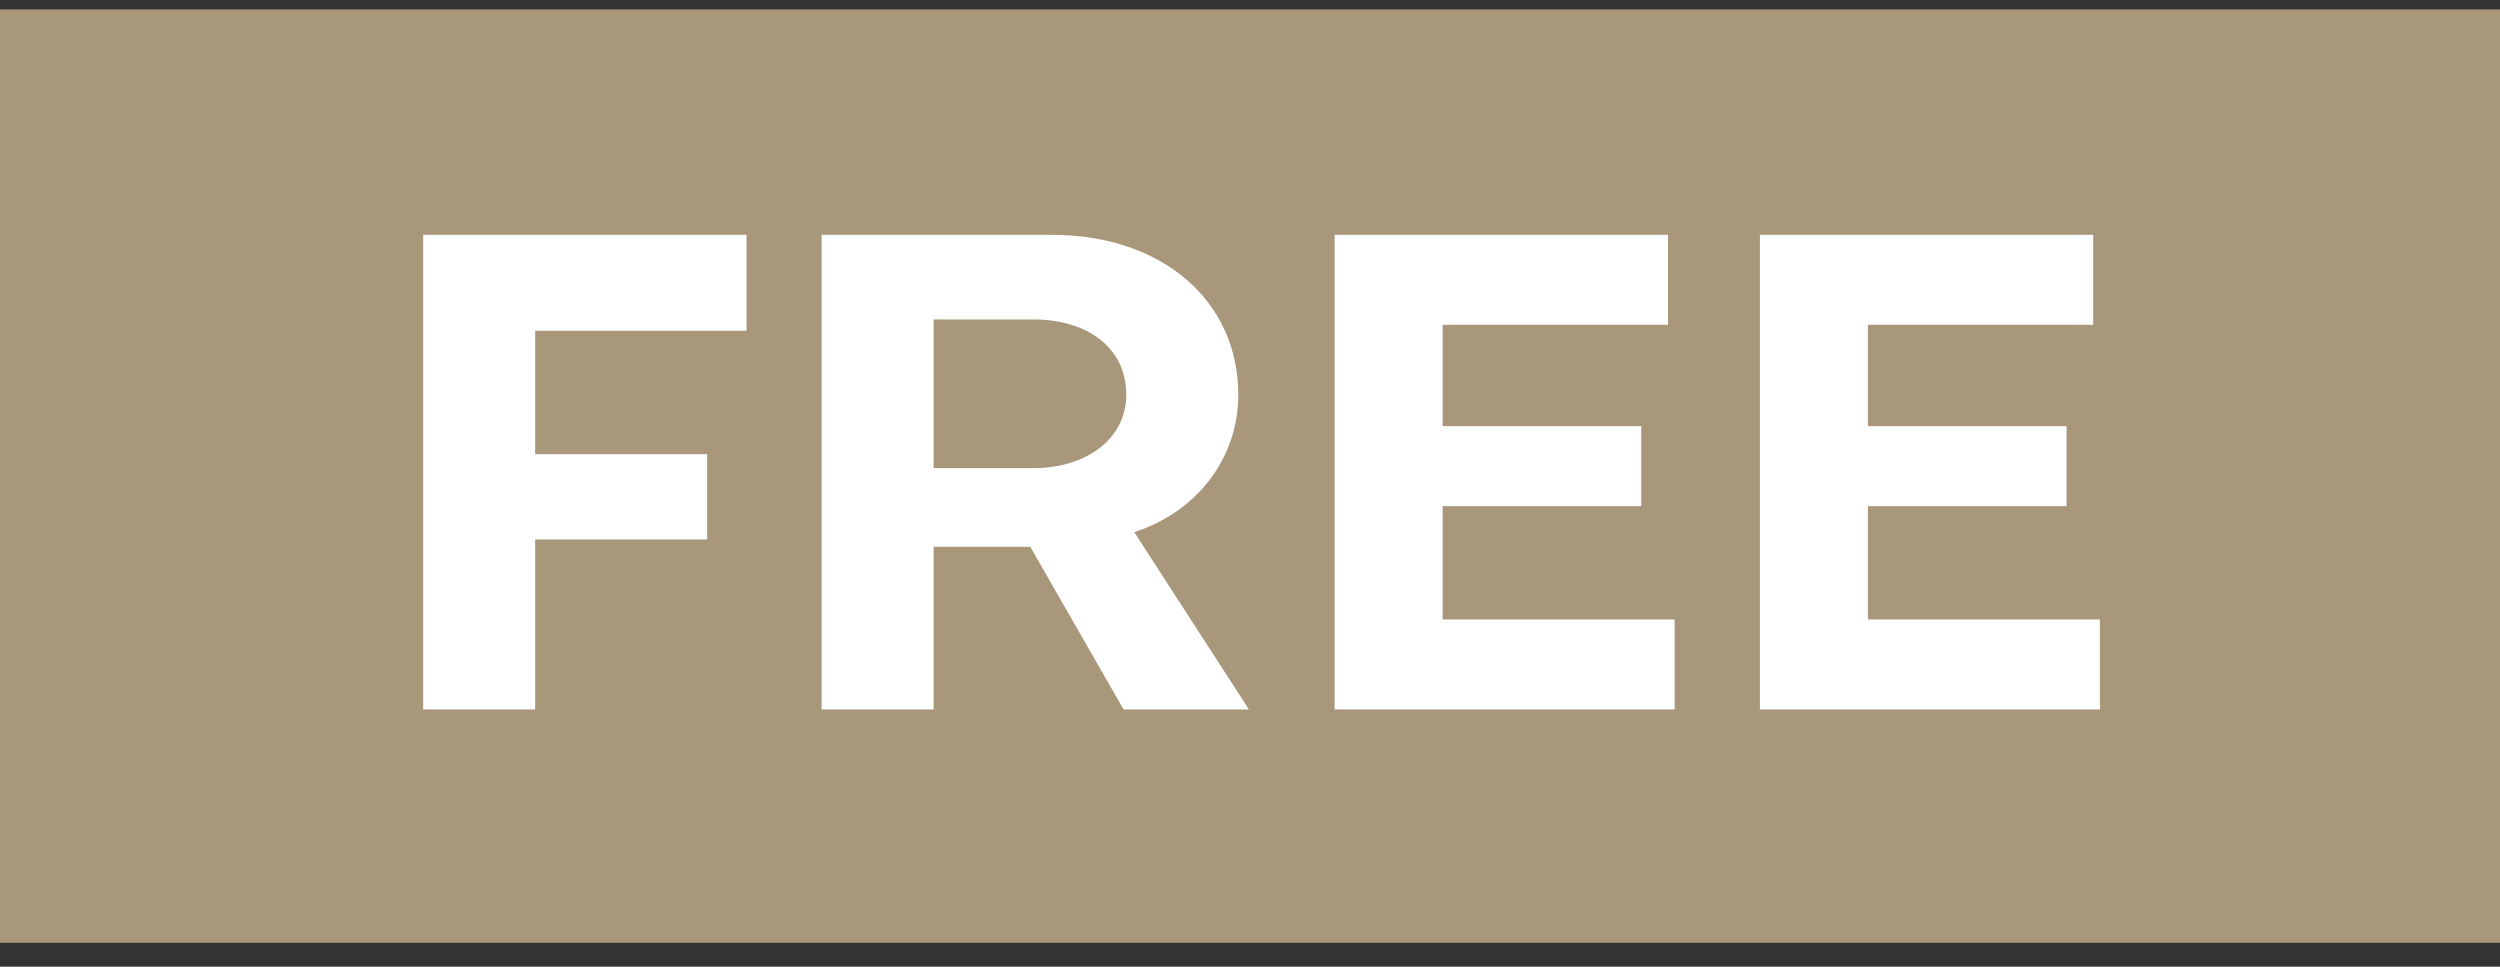 <svg xmlns="http://www.w3.org/2000/svg" width="75" height="29" viewBox="0 0 75 29" fill="none"><rect x="0" y="0" width="75" height="29" fill="#333333" stroke="none"/><rect y="0.284" width="75" height="28" fill="#A8977A"></rect><path d="M56.037 15.184V18.584H62.997V21.284H52.797V7.044H62.797V9.744H56.037V12.784H61.997V15.184H56.037Z" fill="white"></path><path d="M43.279 15.184V18.584H50.239V21.284H40.039V7.044H50.039V9.744H43.279V12.784H49.239V15.184H43.279Z" fill="white"></path><path d="M31.008 9.584H28.008V14.044H31.008C32.588 14.044 33.788 13.164 33.788 11.844C33.788 10.404 32.588 9.584 31.008 9.584ZM28.008 16.404V21.284H24.648V7.044H31.548C34.848 7.044 37.148 9.004 37.148 11.844C37.148 13.764 35.888 15.364 34.028 15.964L37.468 21.284H33.708L30.908 16.404H28.008Z" fill="white"></path><path d="M21.215 16.184H16.055V21.284H12.695V7.044H22.395V9.924H16.055V13.624H21.215V16.184Z" fill="white"></path></svg>